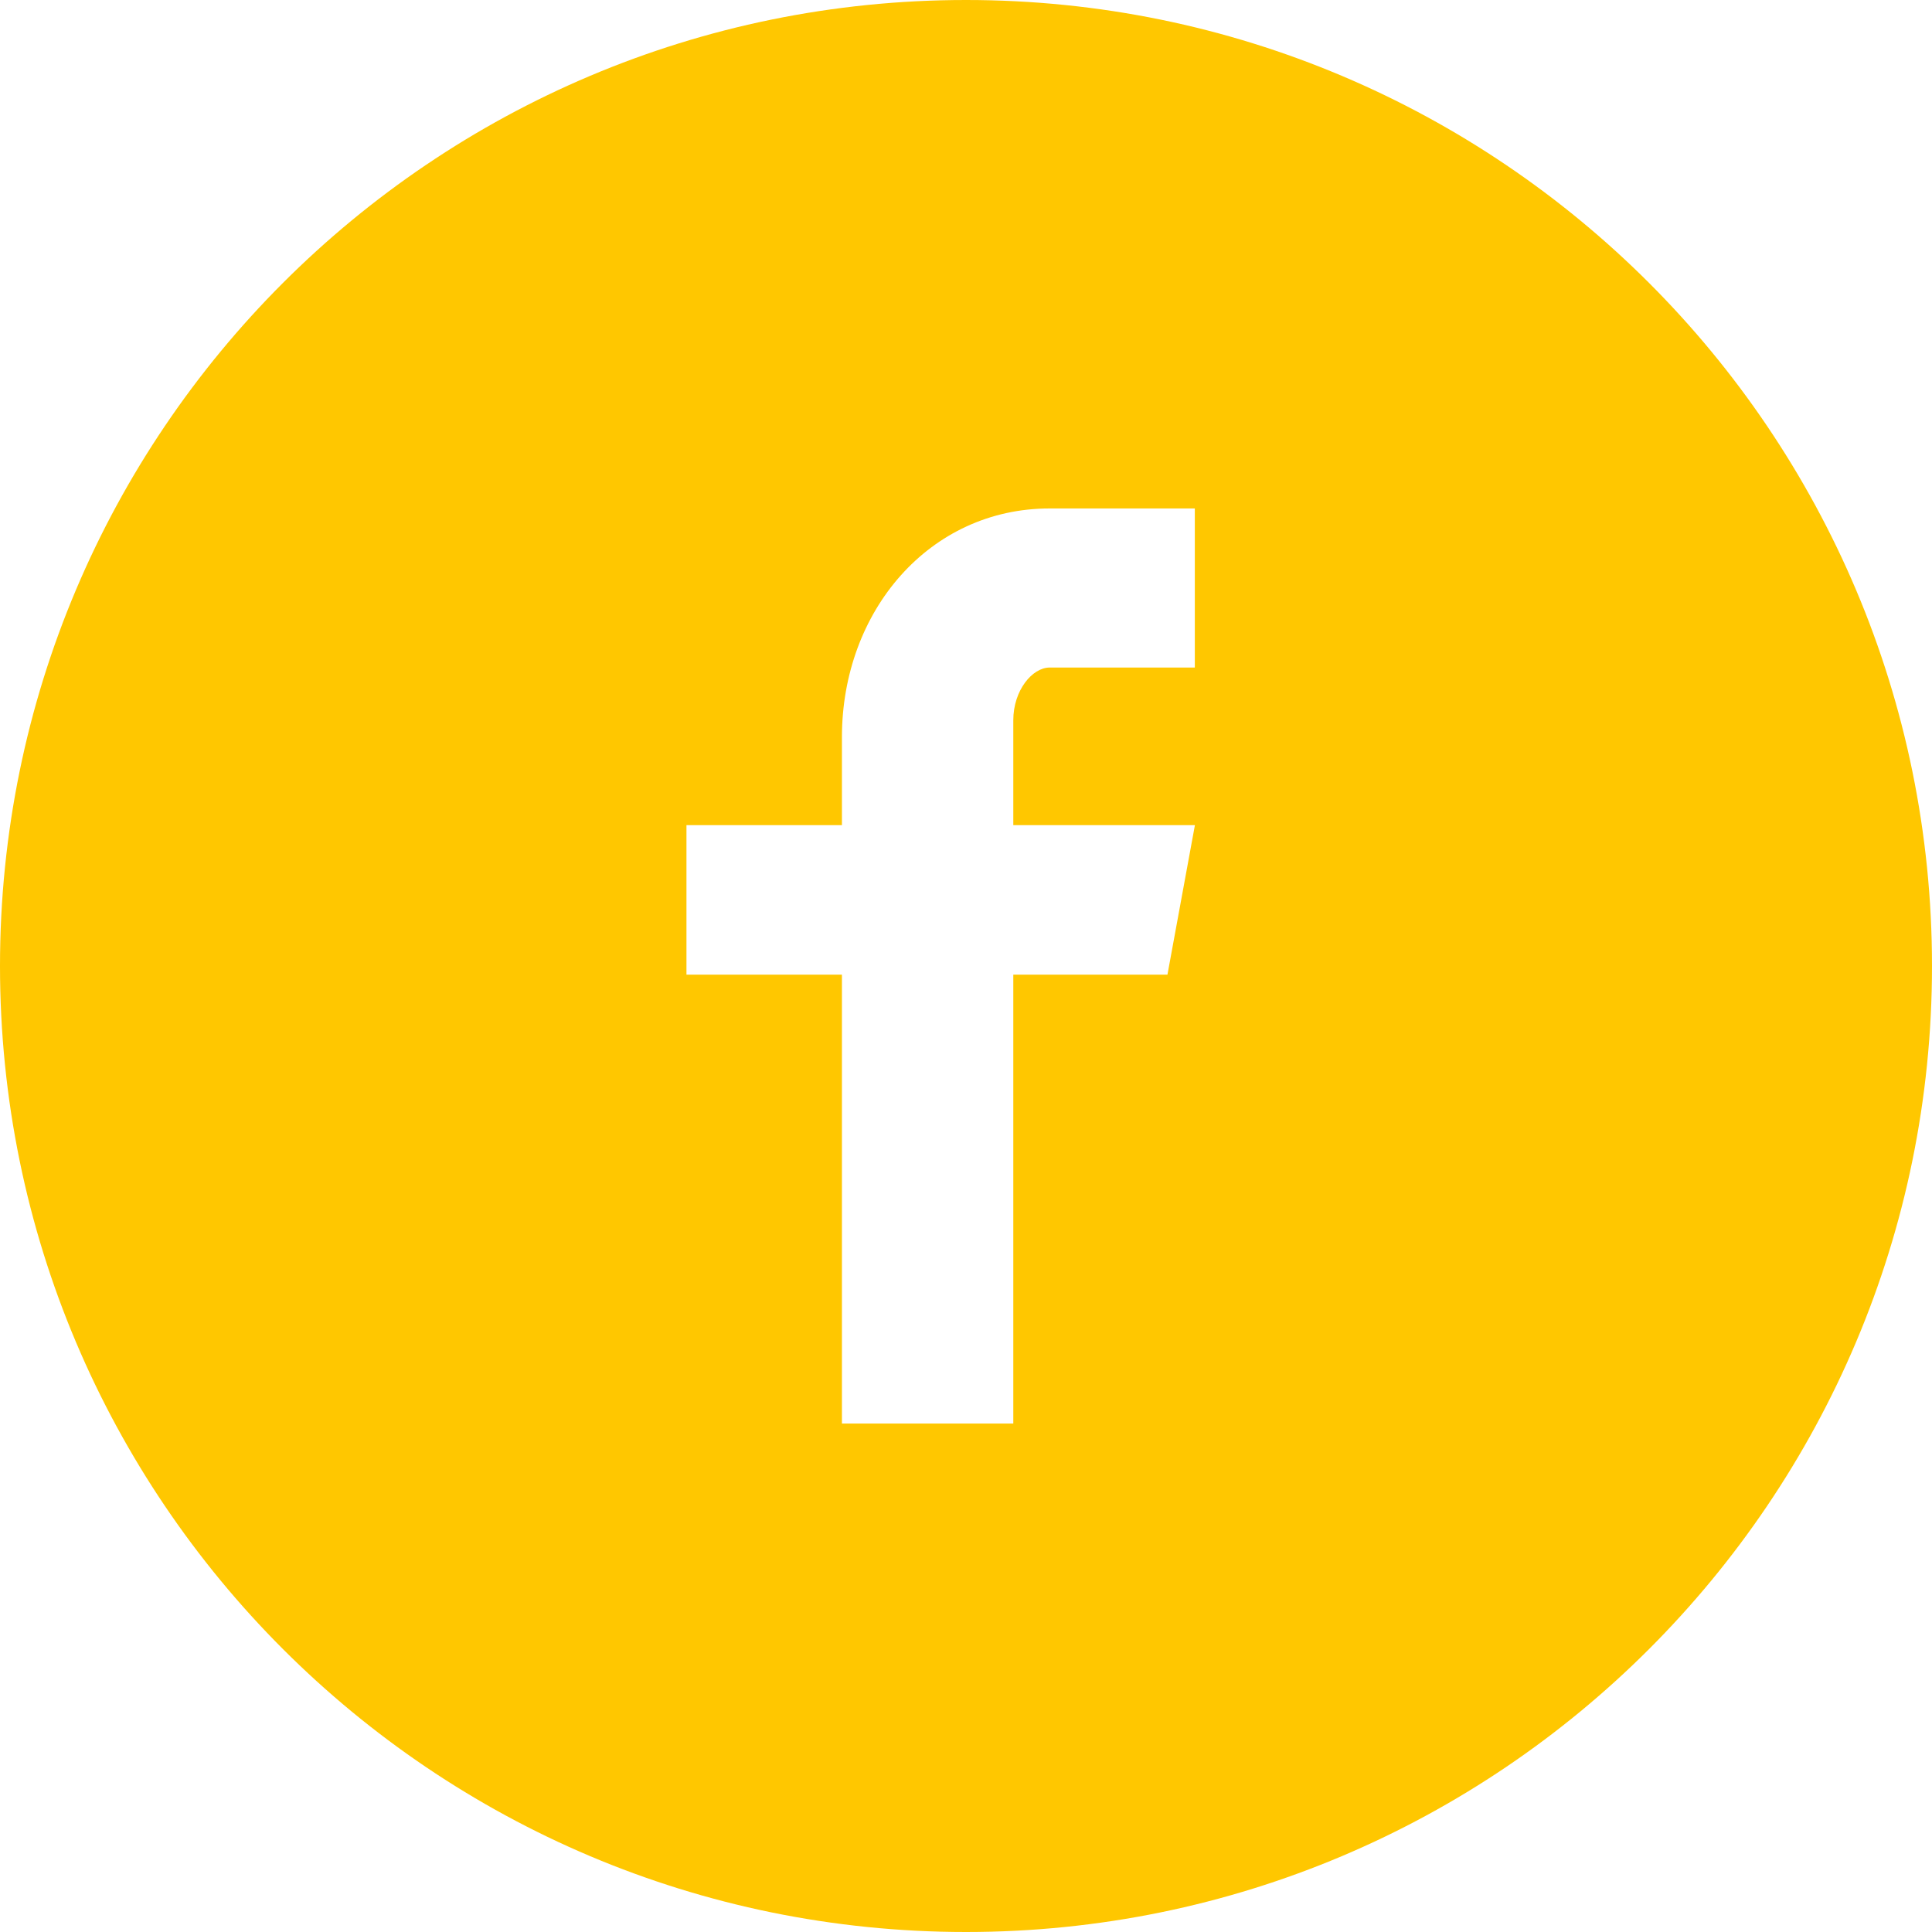 <?xml version="1.0" encoding="UTF-8"?> <svg xmlns="http://www.w3.org/2000/svg" width="160" height="160" viewBox="0 0 160 160" fill="none"> <path d="M80 0C35.817 0 0 35.817 0 80C0 124.183 35.817 160 80 160C124.183 160 160 124.183 160 80C160 35.817 124.183 0 80 0ZM98.95 55.283H86.925C85.5 55.283 83.917 57.158 83.917 59.65V68.333H98.958L96.683 80.717H83.917V117.892H69.725V80.717H56.85V68.333H69.725V61.05C69.725 50.6 76.975 42.108 86.925 42.108H98.95V55.283Z" fill="#FFC700"></path> </svg> 